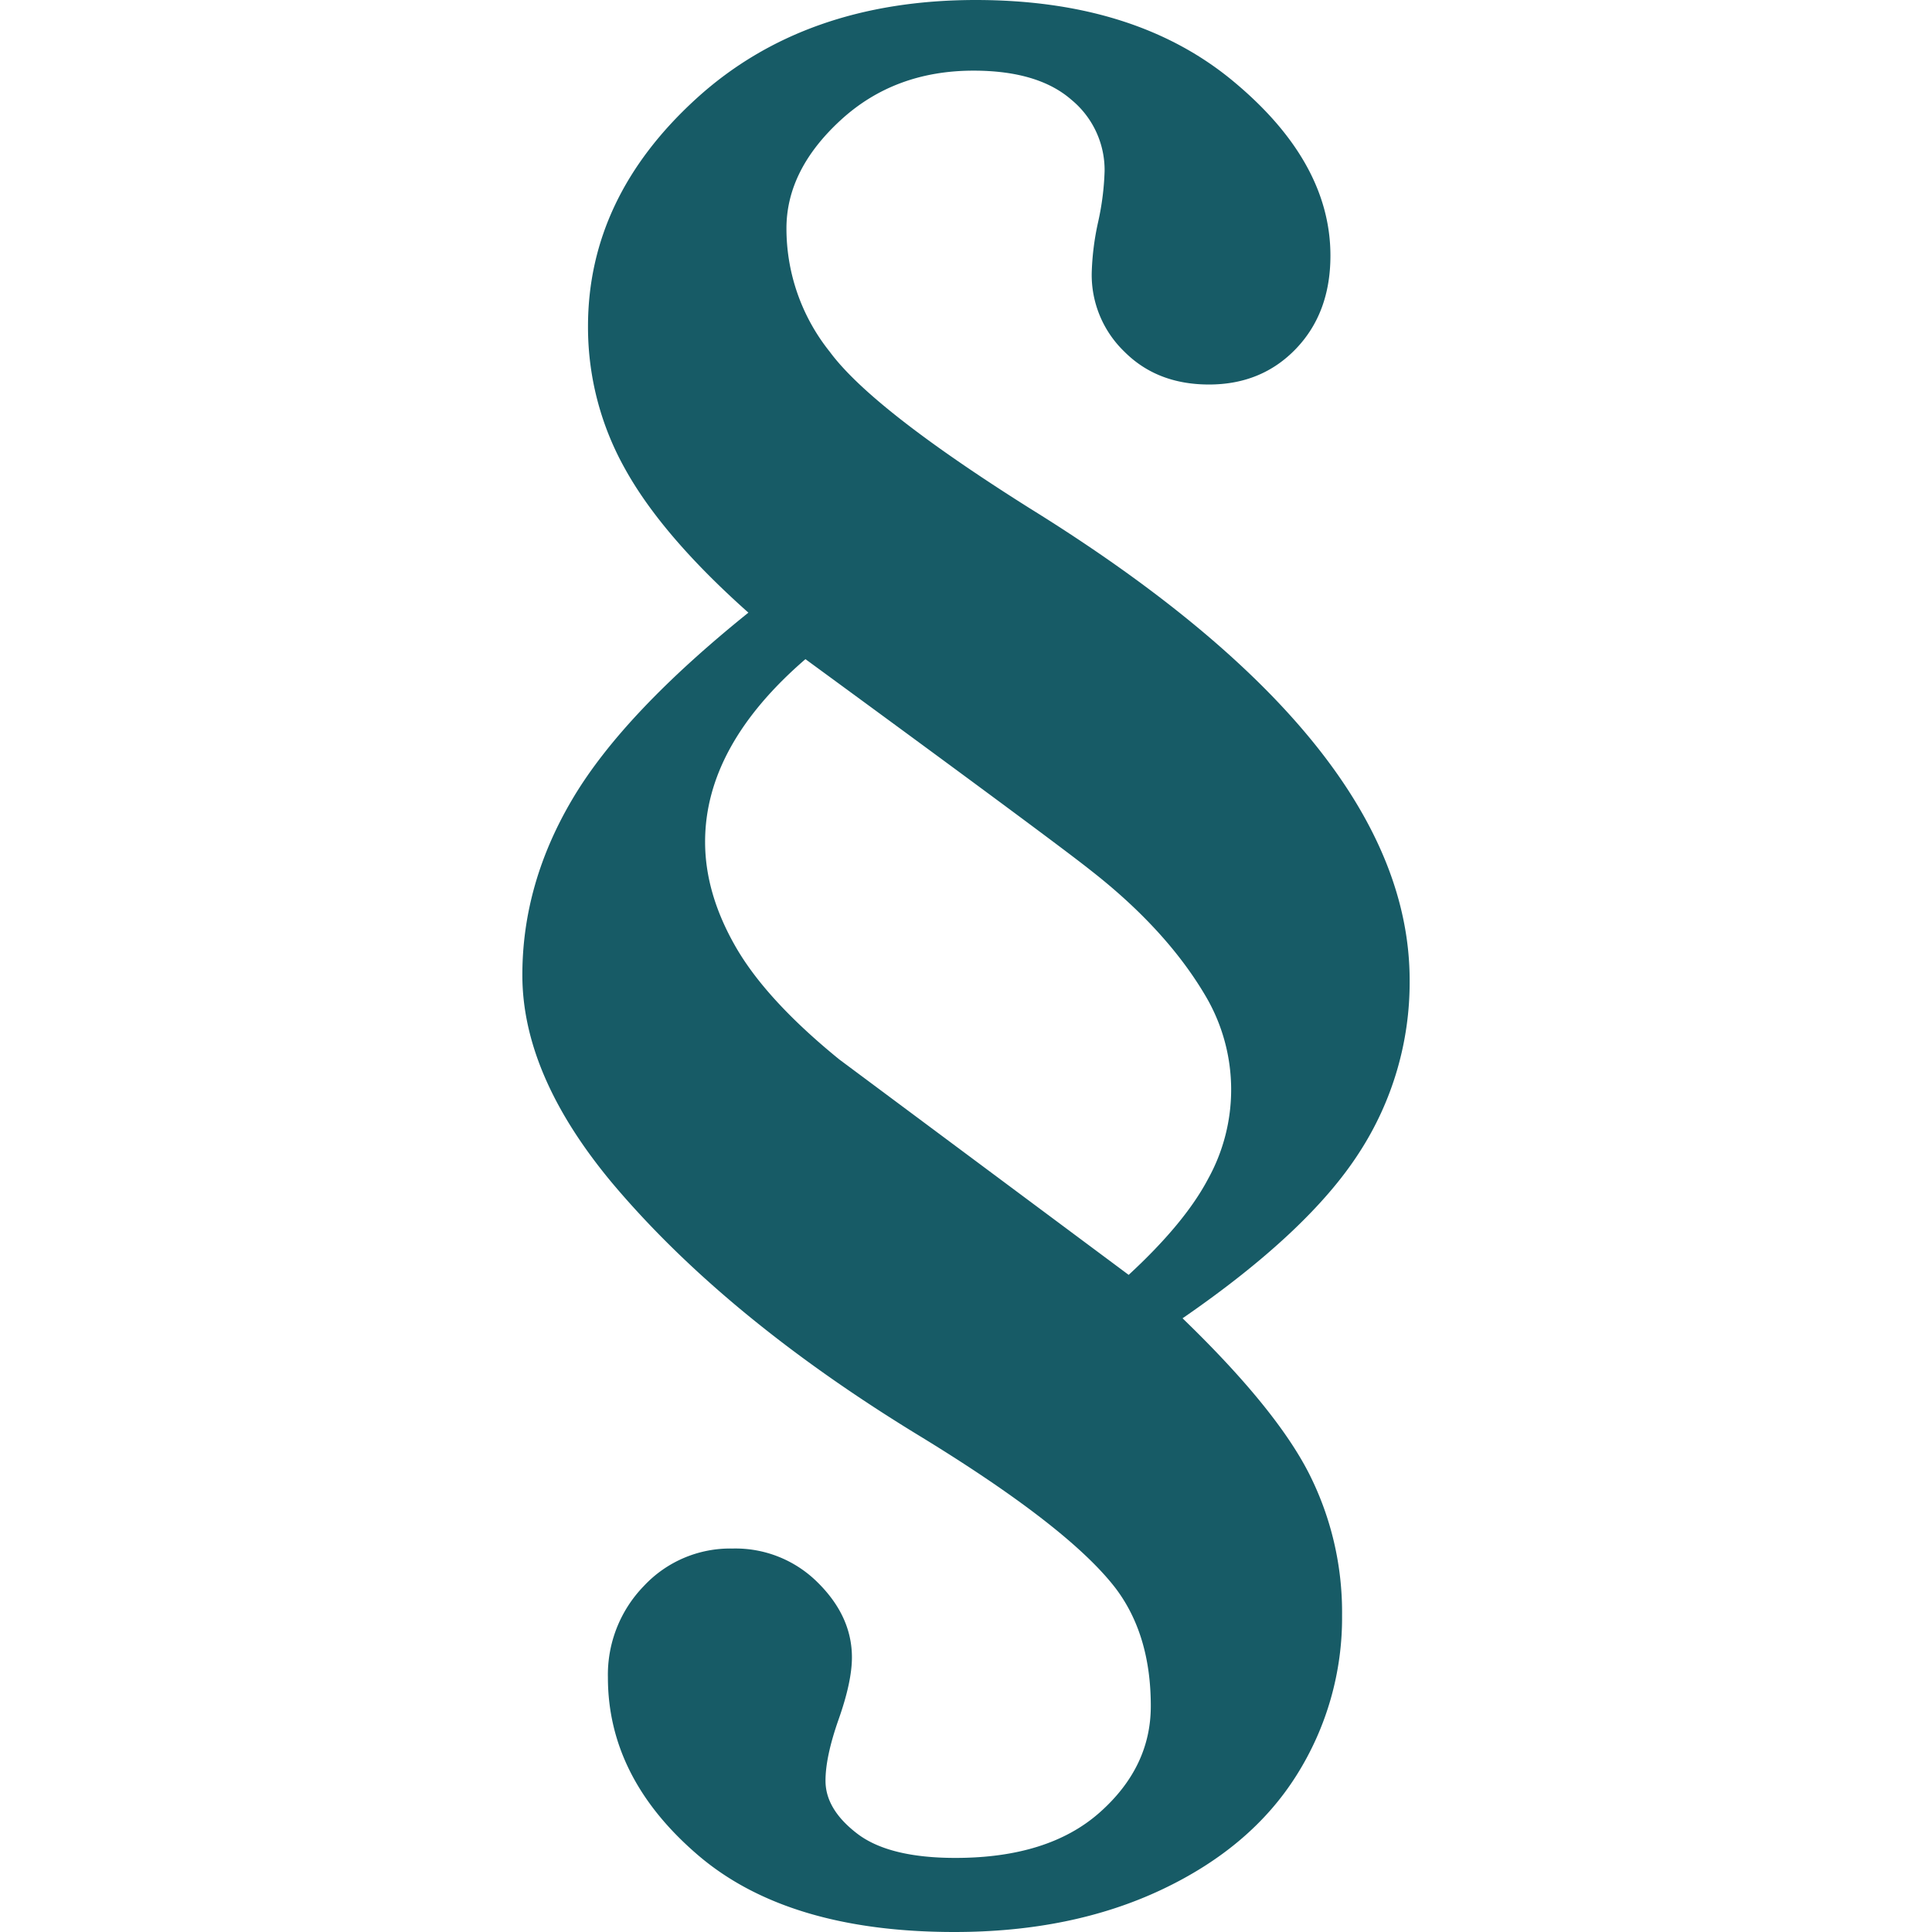 <svg xmlns="http://www.w3.org/2000/svg" version="1.1" xmlns:xlink="http://www.w3.org/1999/xlink" xmlns:svgjs="http://svgjs.dev/svgjs" width="460" height="460"><svg xmlns="http://www.w3.org/2000/svg" width="460" height="460" viewBox="0 0 460 460">
	<path fill="#175B66" d="M178.19,145.87q-20.62-18.36-29.42-34.33A68.9,68.9,0,0,1,140,77.71Q140,47,165.74,23.52T232.26,0q38,0,61.25,19.24t23.26,41.62q0,13.59-8.17,22.14t-20.75,8.55q-12.33,0-20.12-7.8a25.38,25.38,0,0,1-7.8-18.61,63.48,63.48,0,0,1,1.51-12.2A64.11,64.11,0,0,0,263,40.74a21.68,21.68,0,0,0-7.92-17q-7.93-6.91-23.27-6.92-18.85,0-31.69,11.82T187.25,54.32a46.93,46.93,0,0,0,10.31,29.43q10,13.57,47.53,37.22,90.54,56.09,90.54,112.42a74.39,74.39,0,0,1-12.07,41.13q-12.07,18.74-42,39.36,22.13,21.38,30.05,36.84a73.14,73.14,0,0,1,7.93,33.83,70.23,70.23,0,0,1-10.82,38.1q-10.82,17.22-32.19,27.29T227.23,460q-39.73,0-61.11-18.36t-21.38-42.25a30.29,30.29,0,0,1,8.55-21.76,28.09,28.09,0,0,1,21.13-8.93,27.69,27.69,0,0,1,20.24,8.05q8.18,8.06,8.18,17.86,0,5.77-3.15,14.71T196.55,424q0,6.8,7.55,12.58t23.39,5.78q22.13,0,34.33-10.81T274,406.18q0-16.86-8.3-27.92-11.31-14.83-47.78-37-45.52-27.92-72.18-59.61Q124.36,256,124.37,232.14q0-21.88,12.07-42.13T178.19,145.87Zm13.58,11.07q-23.9,20.63-23.89,43.51,0,12.33,7.29,25t24.65,26.79l68.91,51.3q13.33-12.31,18.86-22.76a43.87,43.87,0,0,0-.25-43.13q-9.3-16.09-27.66-30.43Q250.88,200.21,191.77,156.94Z"></path>
</svg><style>@media (prefers-color-scheme: light) { :root { filter: none; } }
@media (prefers-color-scheme: dark) { :root { filter: none; } }
</style></svg>